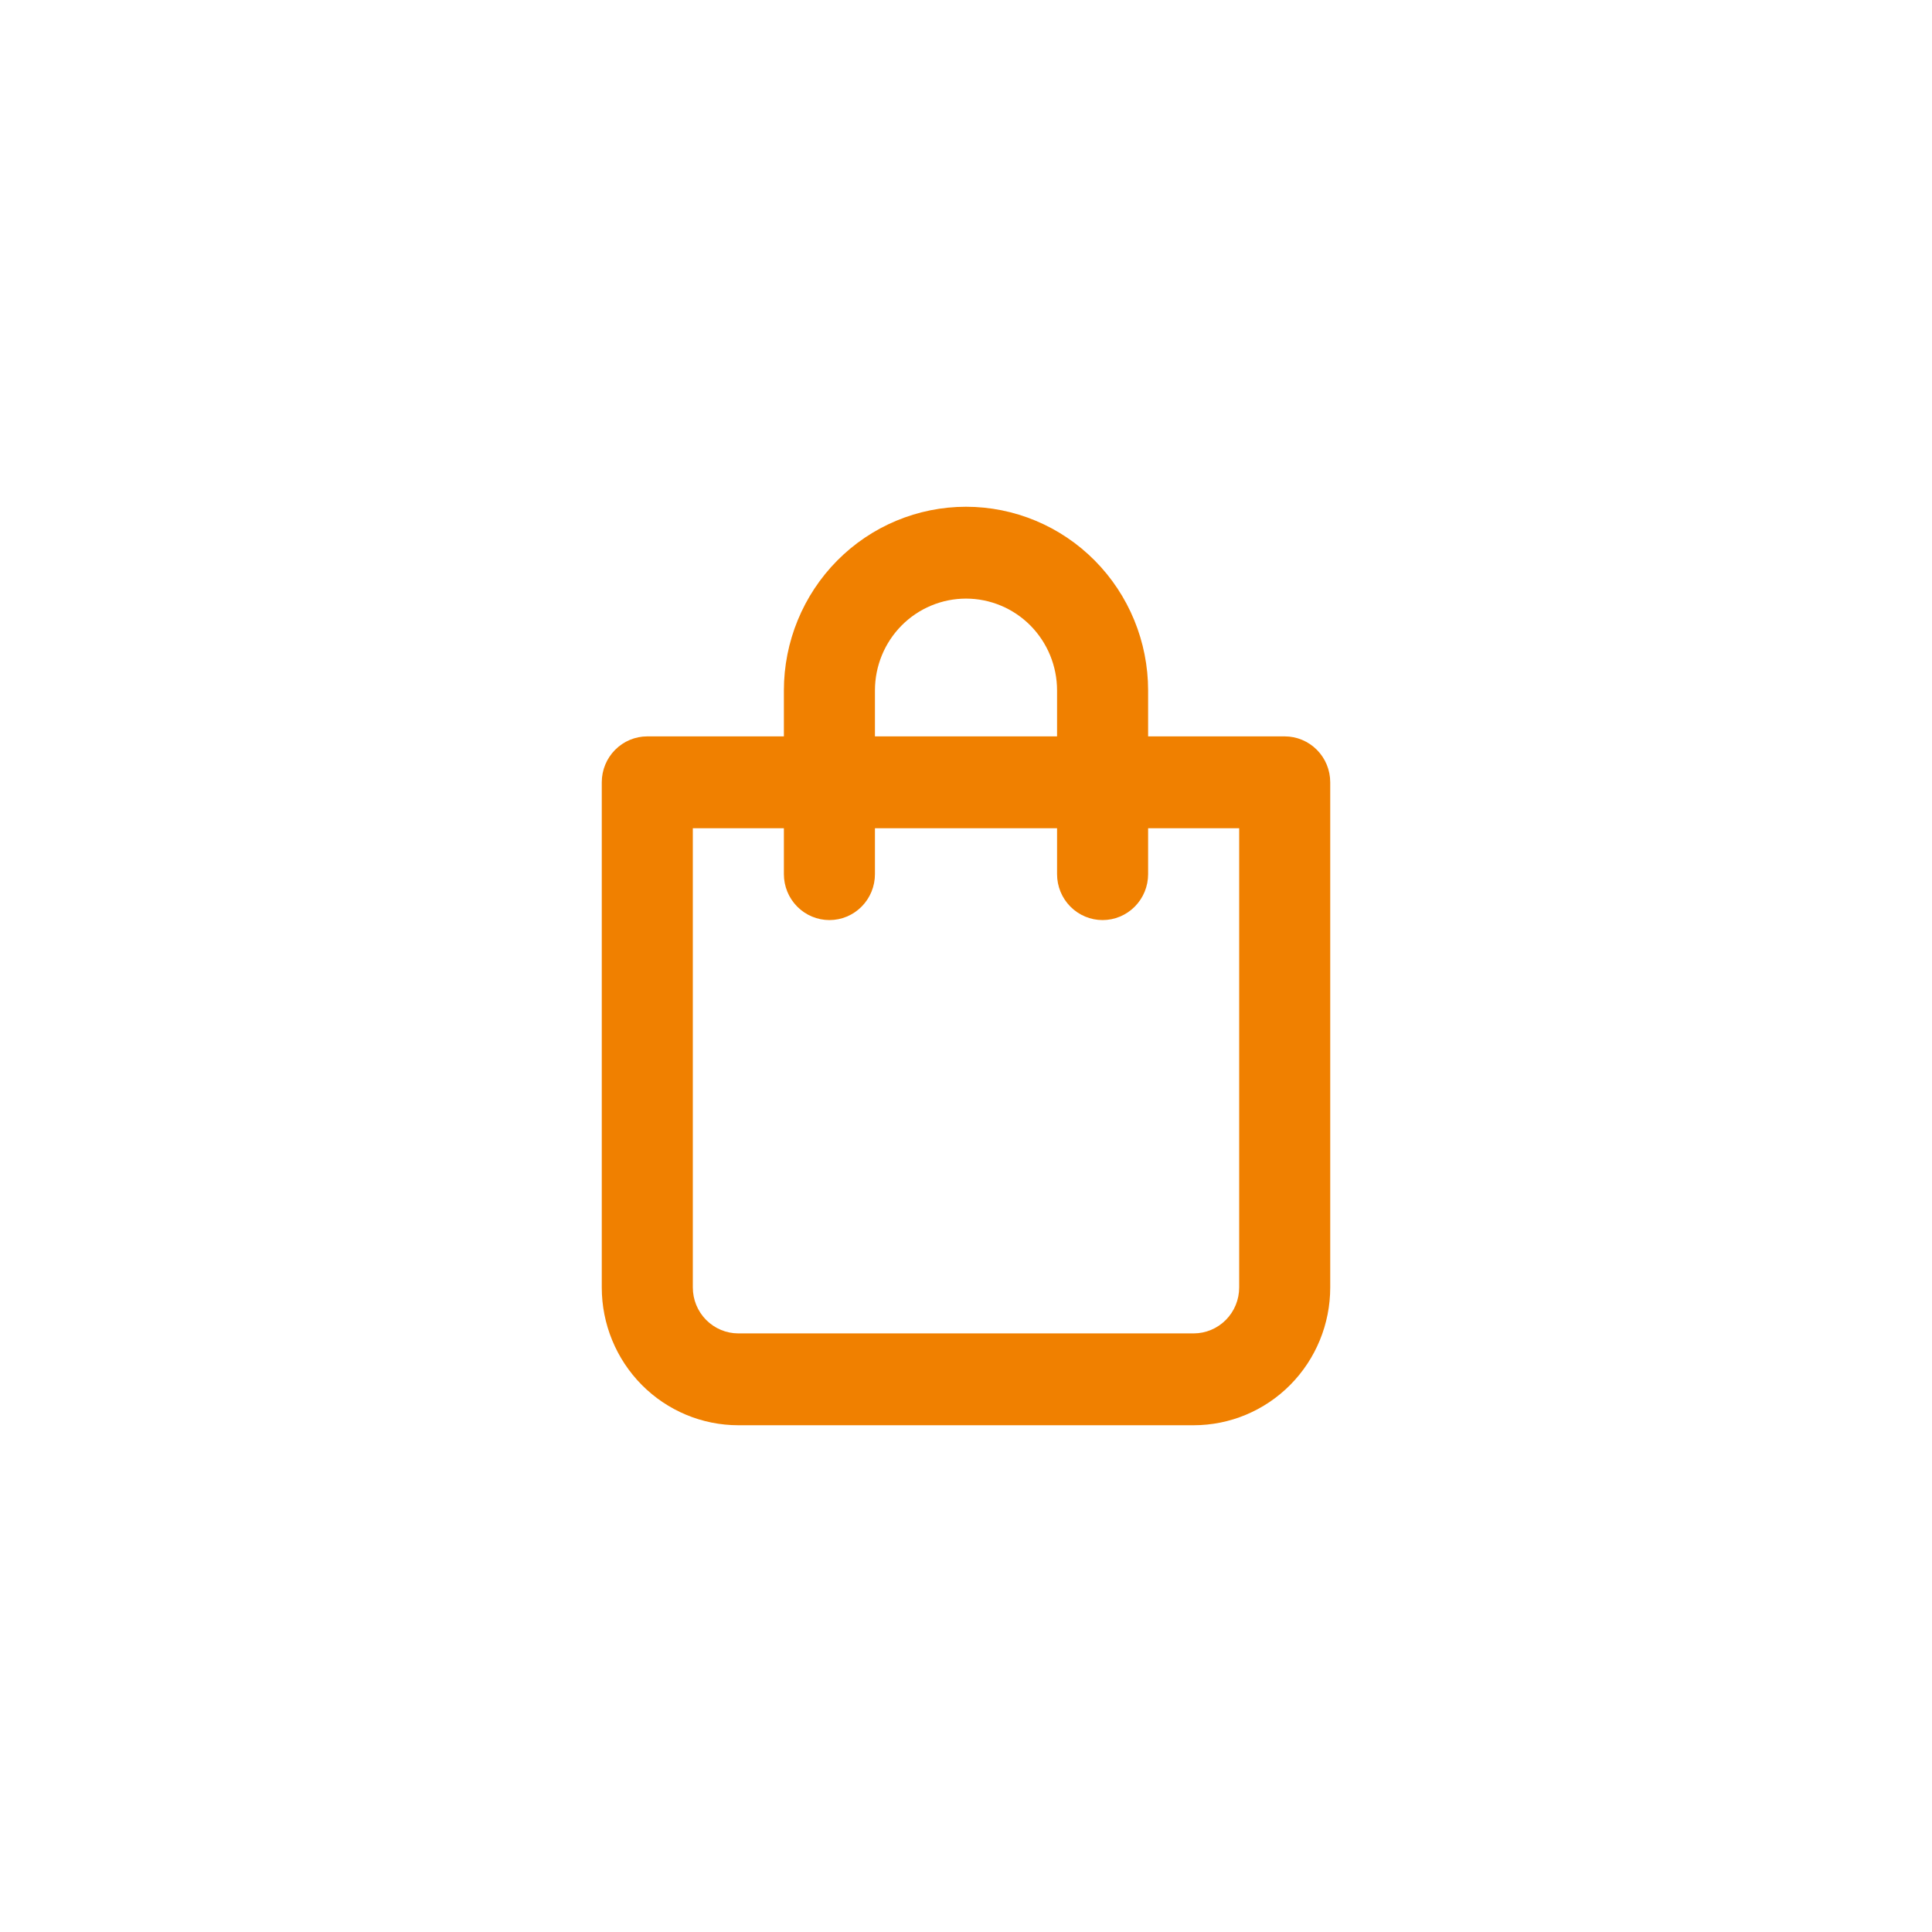<?xml version="1.0" encoding="UTF-8"?> <svg xmlns="http://www.w3.org/2000/svg" width="61" height="61" viewBox="0 0 61 61" fill="none"><path d="M40.562 23.25H36.25V21.8C36.25 20.262 35.644 18.787 34.566 17.699C33.488 16.611 32.025 16 30.5 16C28.975 16 27.512 16.611 26.434 17.699C25.356 18.787 24.75 20.262 24.75 21.8V23.25H20.438C20.056 23.25 19.691 23.403 19.421 23.675C19.151 23.947 19 24.315 19 24.7V40.65C19 41.804 19.454 42.91 20.263 43.726C21.072 44.542 22.169 45 23.312 45H37.688C38.831 45 39.928 44.542 40.737 43.726C41.546 42.91 42 41.804 42 40.65V24.7C42 24.315 41.849 23.947 41.579 23.675C41.309 23.403 40.944 23.25 40.562 23.25ZM27.625 21.8C27.625 21.031 27.928 20.293 28.467 19.749C29.006 19.206 29.738 18.9 30.5 18.9C31.262 18.9 31.994 19.206 32.533 19.749C33.072 20.293 33.375 21.031 33.375 21.8V23.25H27.625V21.8ZM39.125 40.65C39.125 41.035 38.974 41.403 38.704 41.675C38.434 41.947 38.069 42.1 37.688 42.1H23.312C22.931 42.1 22.566 41.947 22.296 41.675C22.026 41.403 21.875 41.035 21.875 40.65V26.15H24.75V27.6C24.75 27.985 24.901 28.353 25.171 28.625C25.441 28.897 25.806 29.05 26.188 29.05C26.569 29.05 26.934 28.897 27.204 28.625C27.474 28.353 27.625 27.985 27.625 27.6V26.15H33.375V27.6C33.375 27.985 33.526 28.353 33.796 28.625C34.066 28.897 34.431 29.05 34.812 29.05C35.194 29.05 35.559 28.897 35.829 28.625C36.099 28.353 36.25 27.985 36.25 27.6V26.15H39.125V40.65Z" fill="#F08000"></path></svg> 
